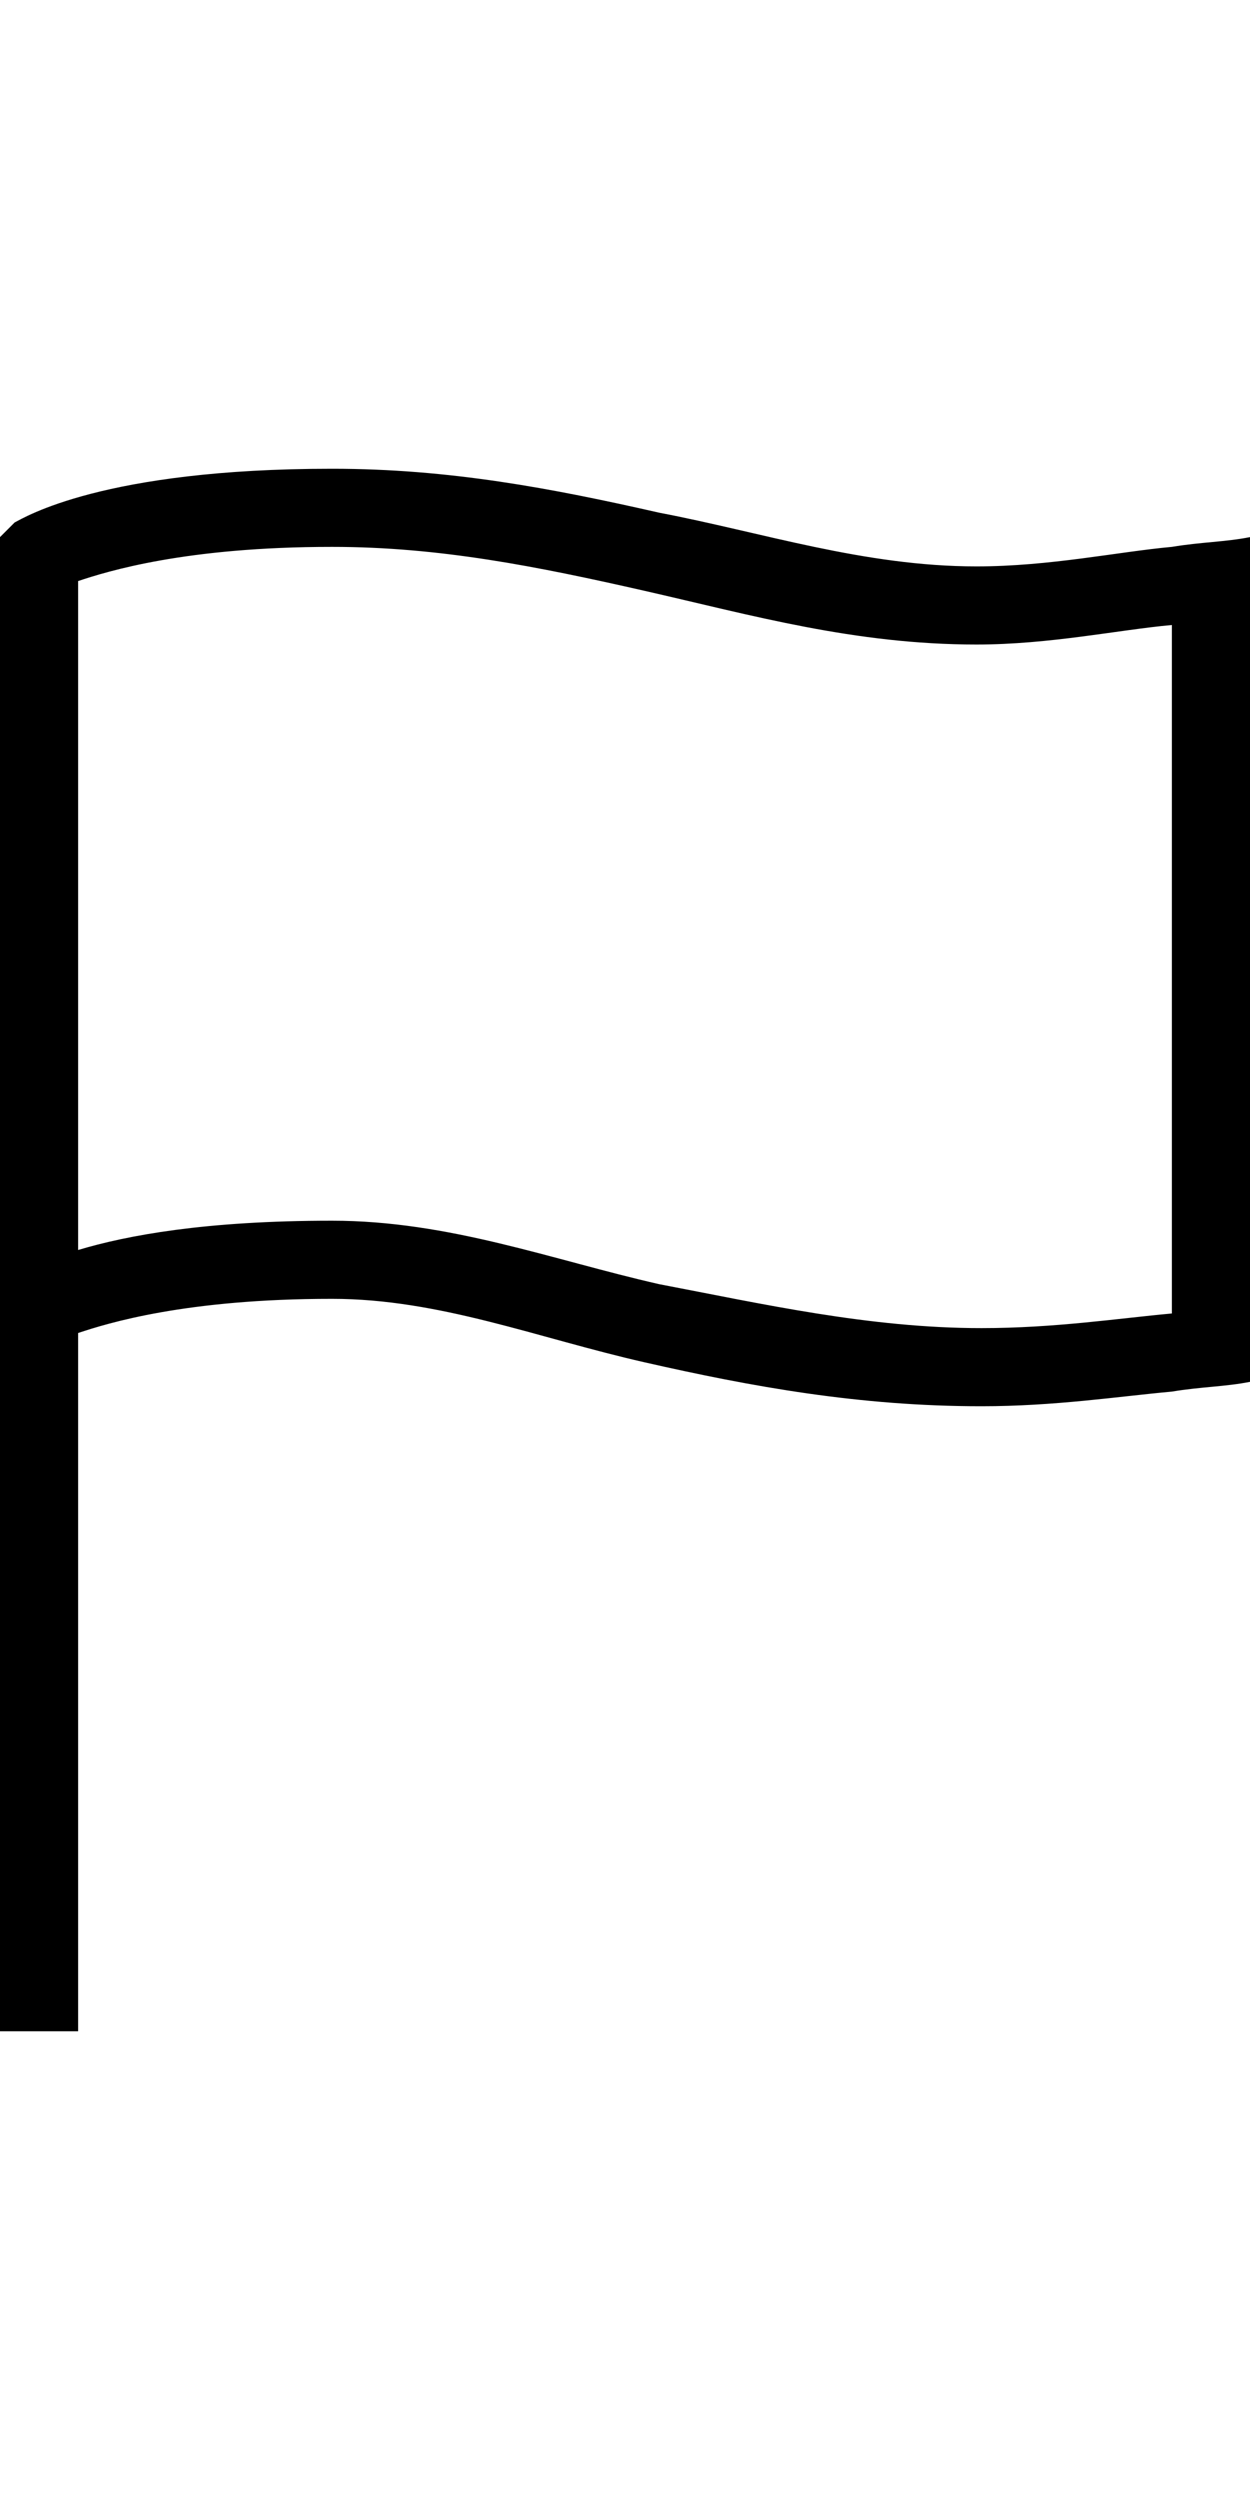 <svg version="1.1" xmlns="http://www.w3.org/2000/svg" xmlns:xlink="http://www.w3.org/1999/xlink" id="ios-flag-outline" viewBox="0 0 256 512"><path d="M240 112c6-1 11-1 16-2v173c-5 1-10 1-16 2-11 1-24 3-39 3-25 0-47-4-69-9s-42-13-64-13c-30 0-46 5-52 7v143H0V110l3-3c2-1 18-11 65-11 24 0 45 4 67 9 21 4 42 11 65 11 15 0 29-3 40-4zm0 157V128c-11 1-25 4-40 4-25 0-46-6-68-11s-42-9-64-9c-30 0-46 5-52 7v137c10-3 26-6 52-6 24 0 45 8 67 13 21 4 43 9 66 9 15 0 28-2 39-3z"/></svg>
